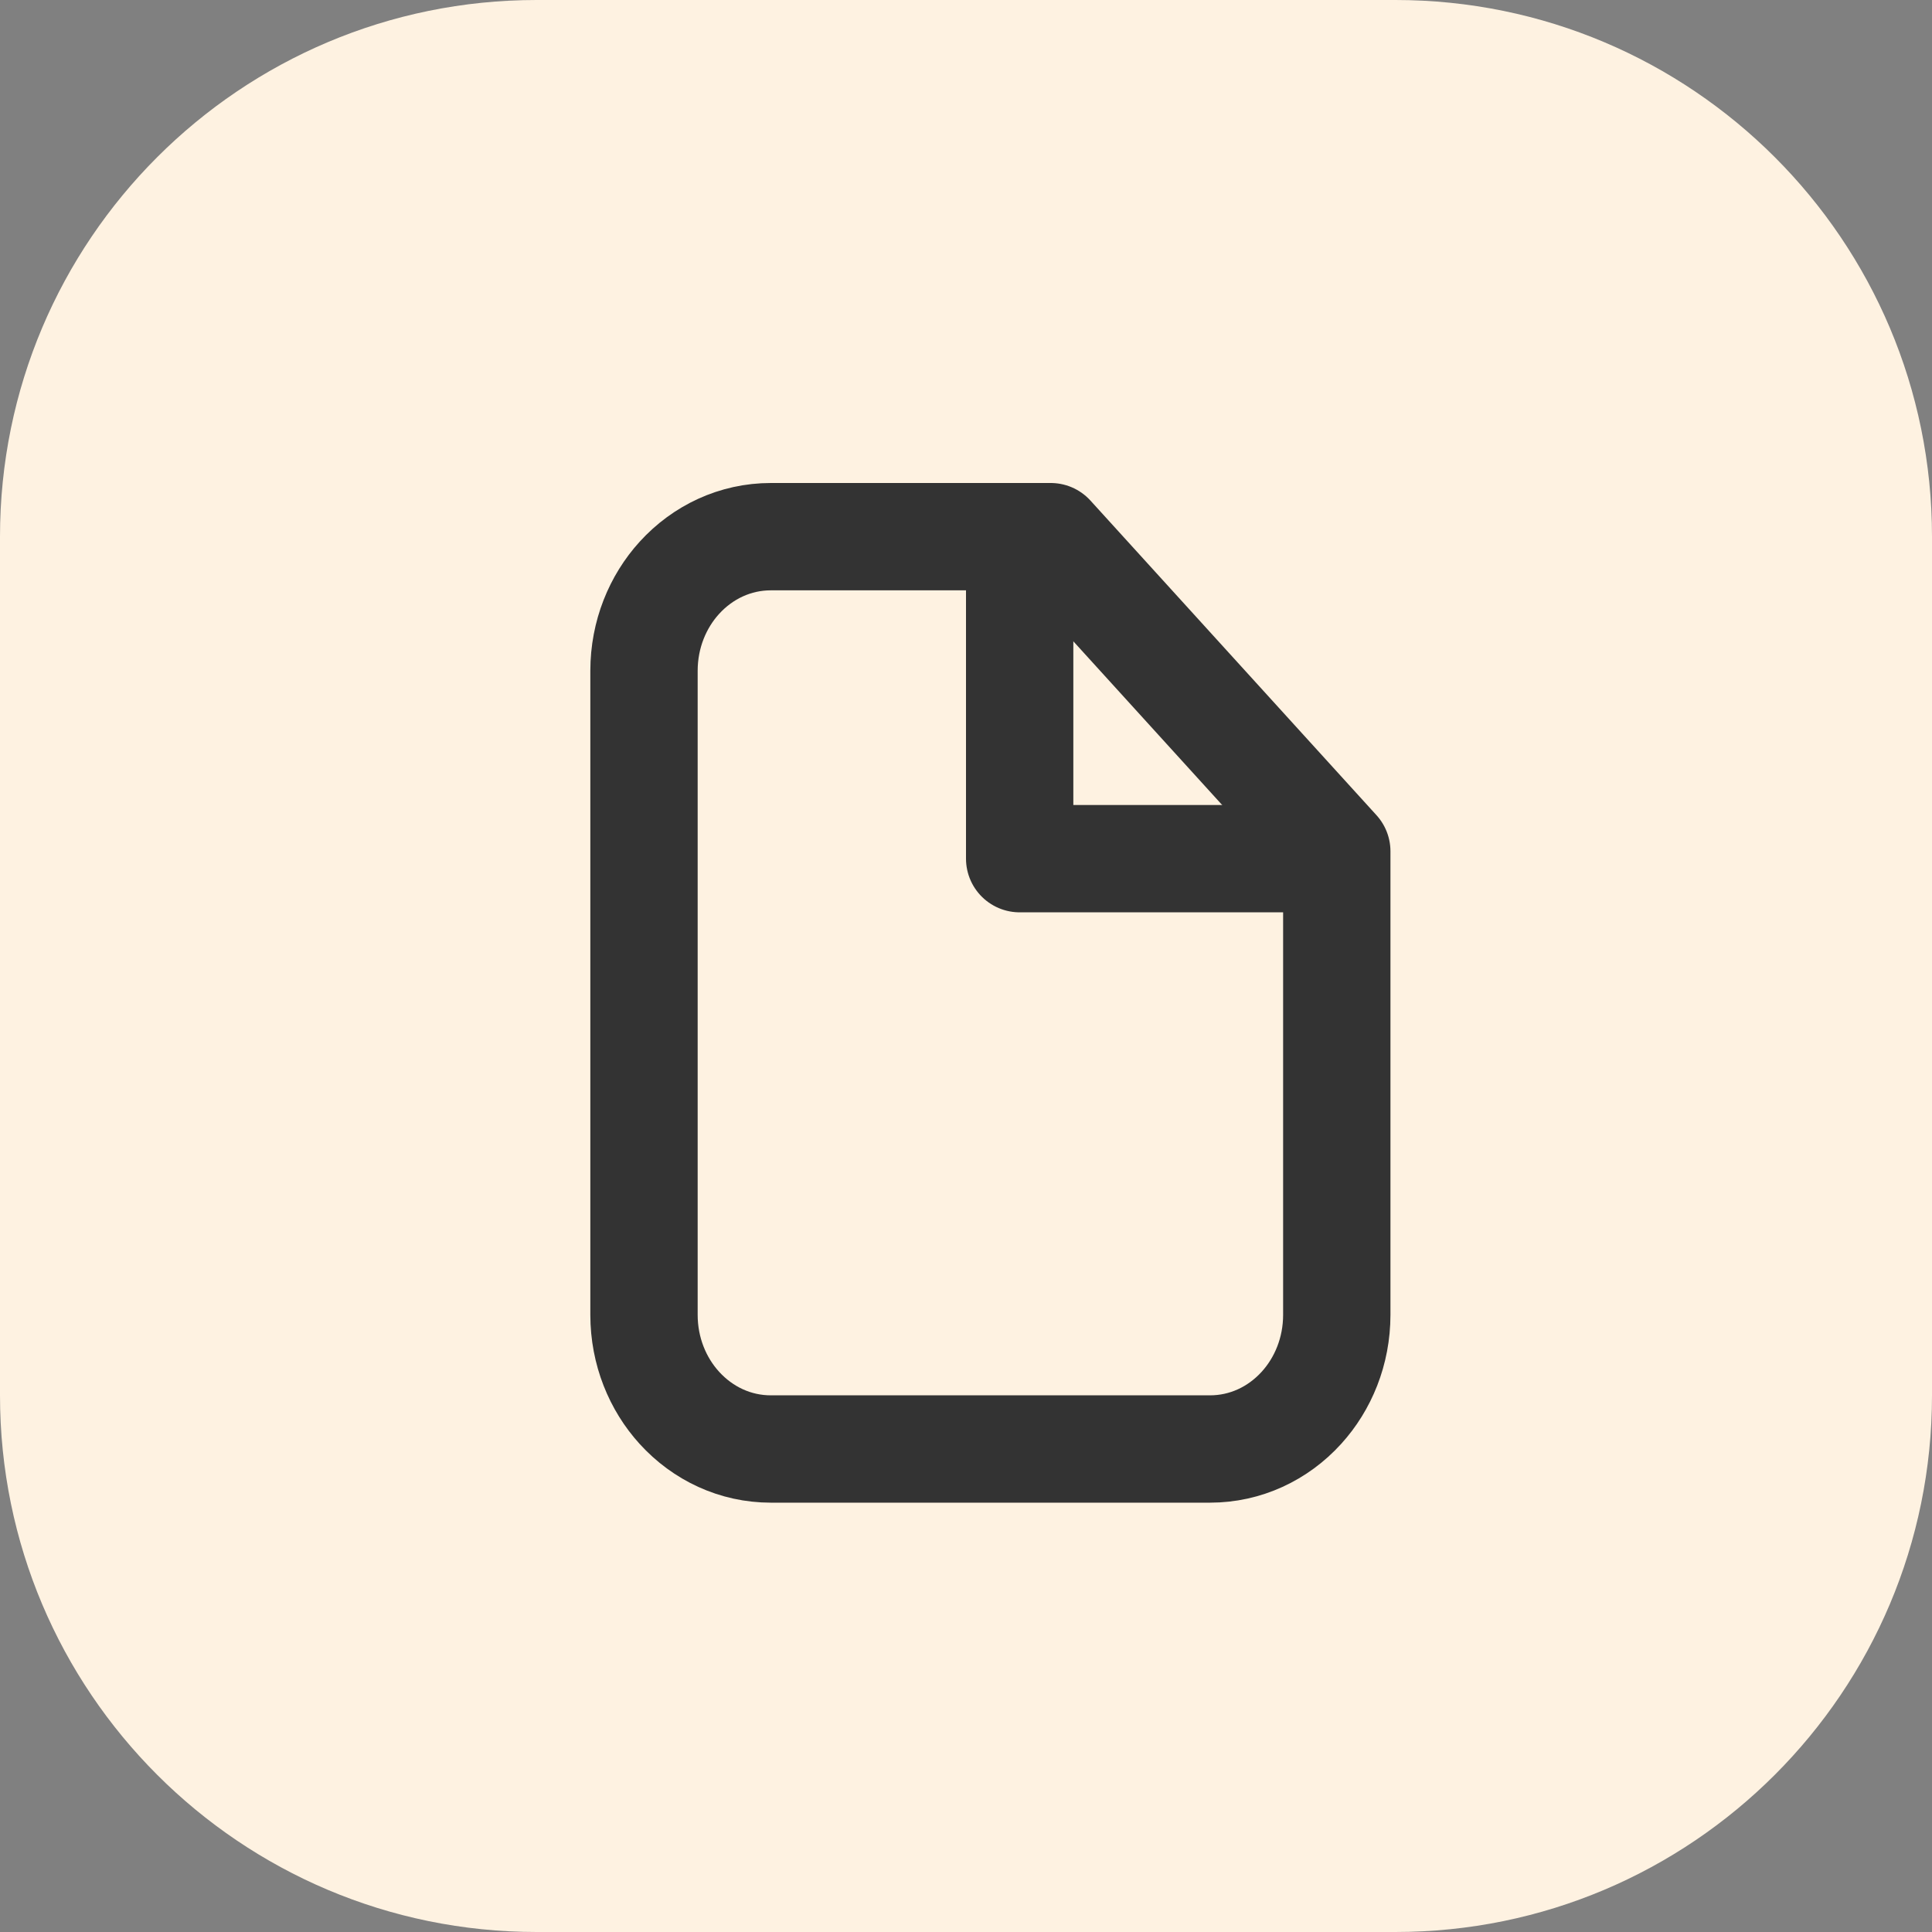 <svg width="36" height="36" viewBox="0 0 36 36" fill="none" xmlns="http://www.w3.org/2000/svg">
<rect x="0" y="0" width="36" height="36" fill="#808080" stroke="none"/>
<g clip-path="url(#clip0_1203_2934)">
<path d="M26 0H10C4.477 0 0 4.477 0 10V26C0 31.523 4.477 36 10 36H26C31.523 36 36 31.523 36 26V10C36 4.477 31.523 0 26 0Z" fill="#FEF2E1"/>
<path d="M19 11V16H24" stroke="#333333" stroke-width="2" stroke-linecap="round" stroke-linejoin="round"/>
<path fill-rule="evenodd" clip-rule="evenodd" d="M19.579 10L24.909 15.863V24.5C24.909 25.179 24.653 25.79 24.25 26.233C23.814 26.713 23.208 27 22.546 27H14.364C13.701 27 13.096 26.713 12.659 26.233C12.256 25.79 12 25.179 12 24.5V12.5C12 11.821 12.256 11.21 12.659 10.767C13.096 10.287 13.701 10 14.364 10H19.579Z" stroke="#333333" stroke-width="2" stroke-linecap="round" stroke-linejoin="round"/>
</g>
<defs>
<clipPath id="clip0_1203_2934">
<rect width="36" height="36" fill="white"/>
</clipPath>
</defs>
</svg>
